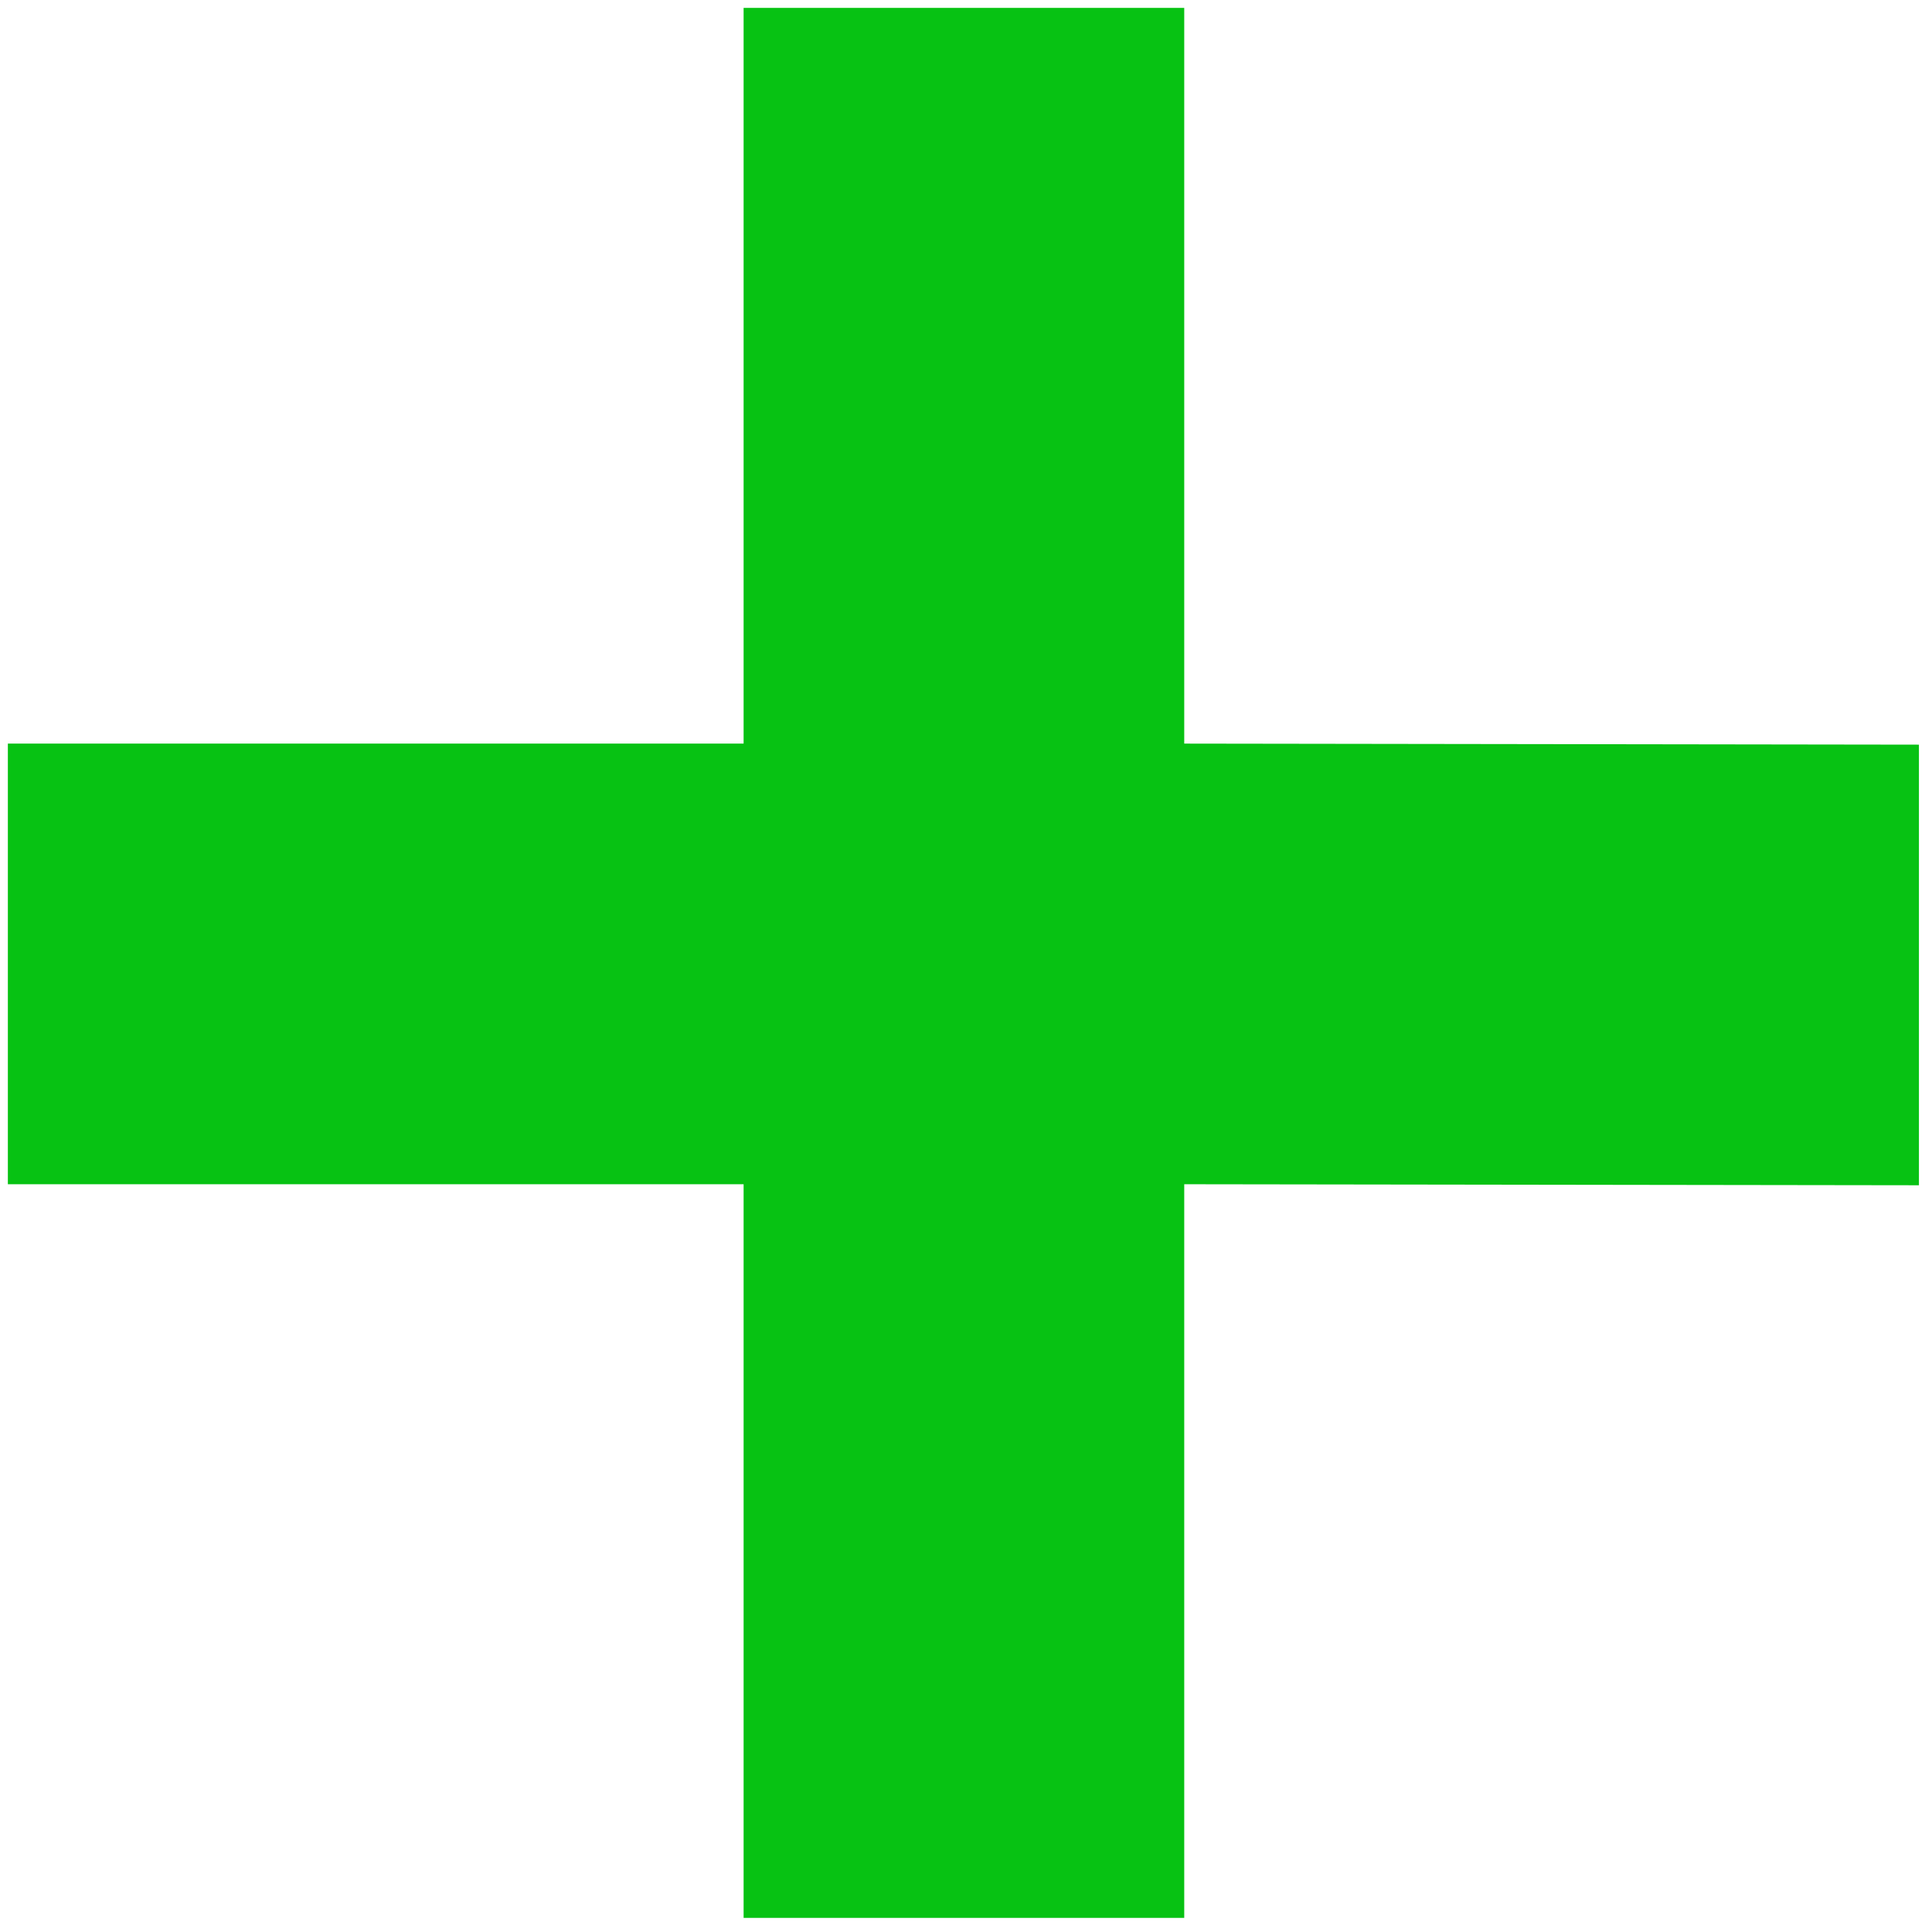 <?xml version="1.0" encoding="UTF-8"?> <svg xmlns="http://www.w3.org/2000/svg" width="117" height="117" viewBox="0 0 117 117" fill="none"> <path d="M71.716 71.716V116.146H45.032V71.716H0.476V45.032H45.032V0.476H71.716V45.032L116.209 45.095V71.778L71.716 71.716Z" fill="#07C213"></path> </svg> 